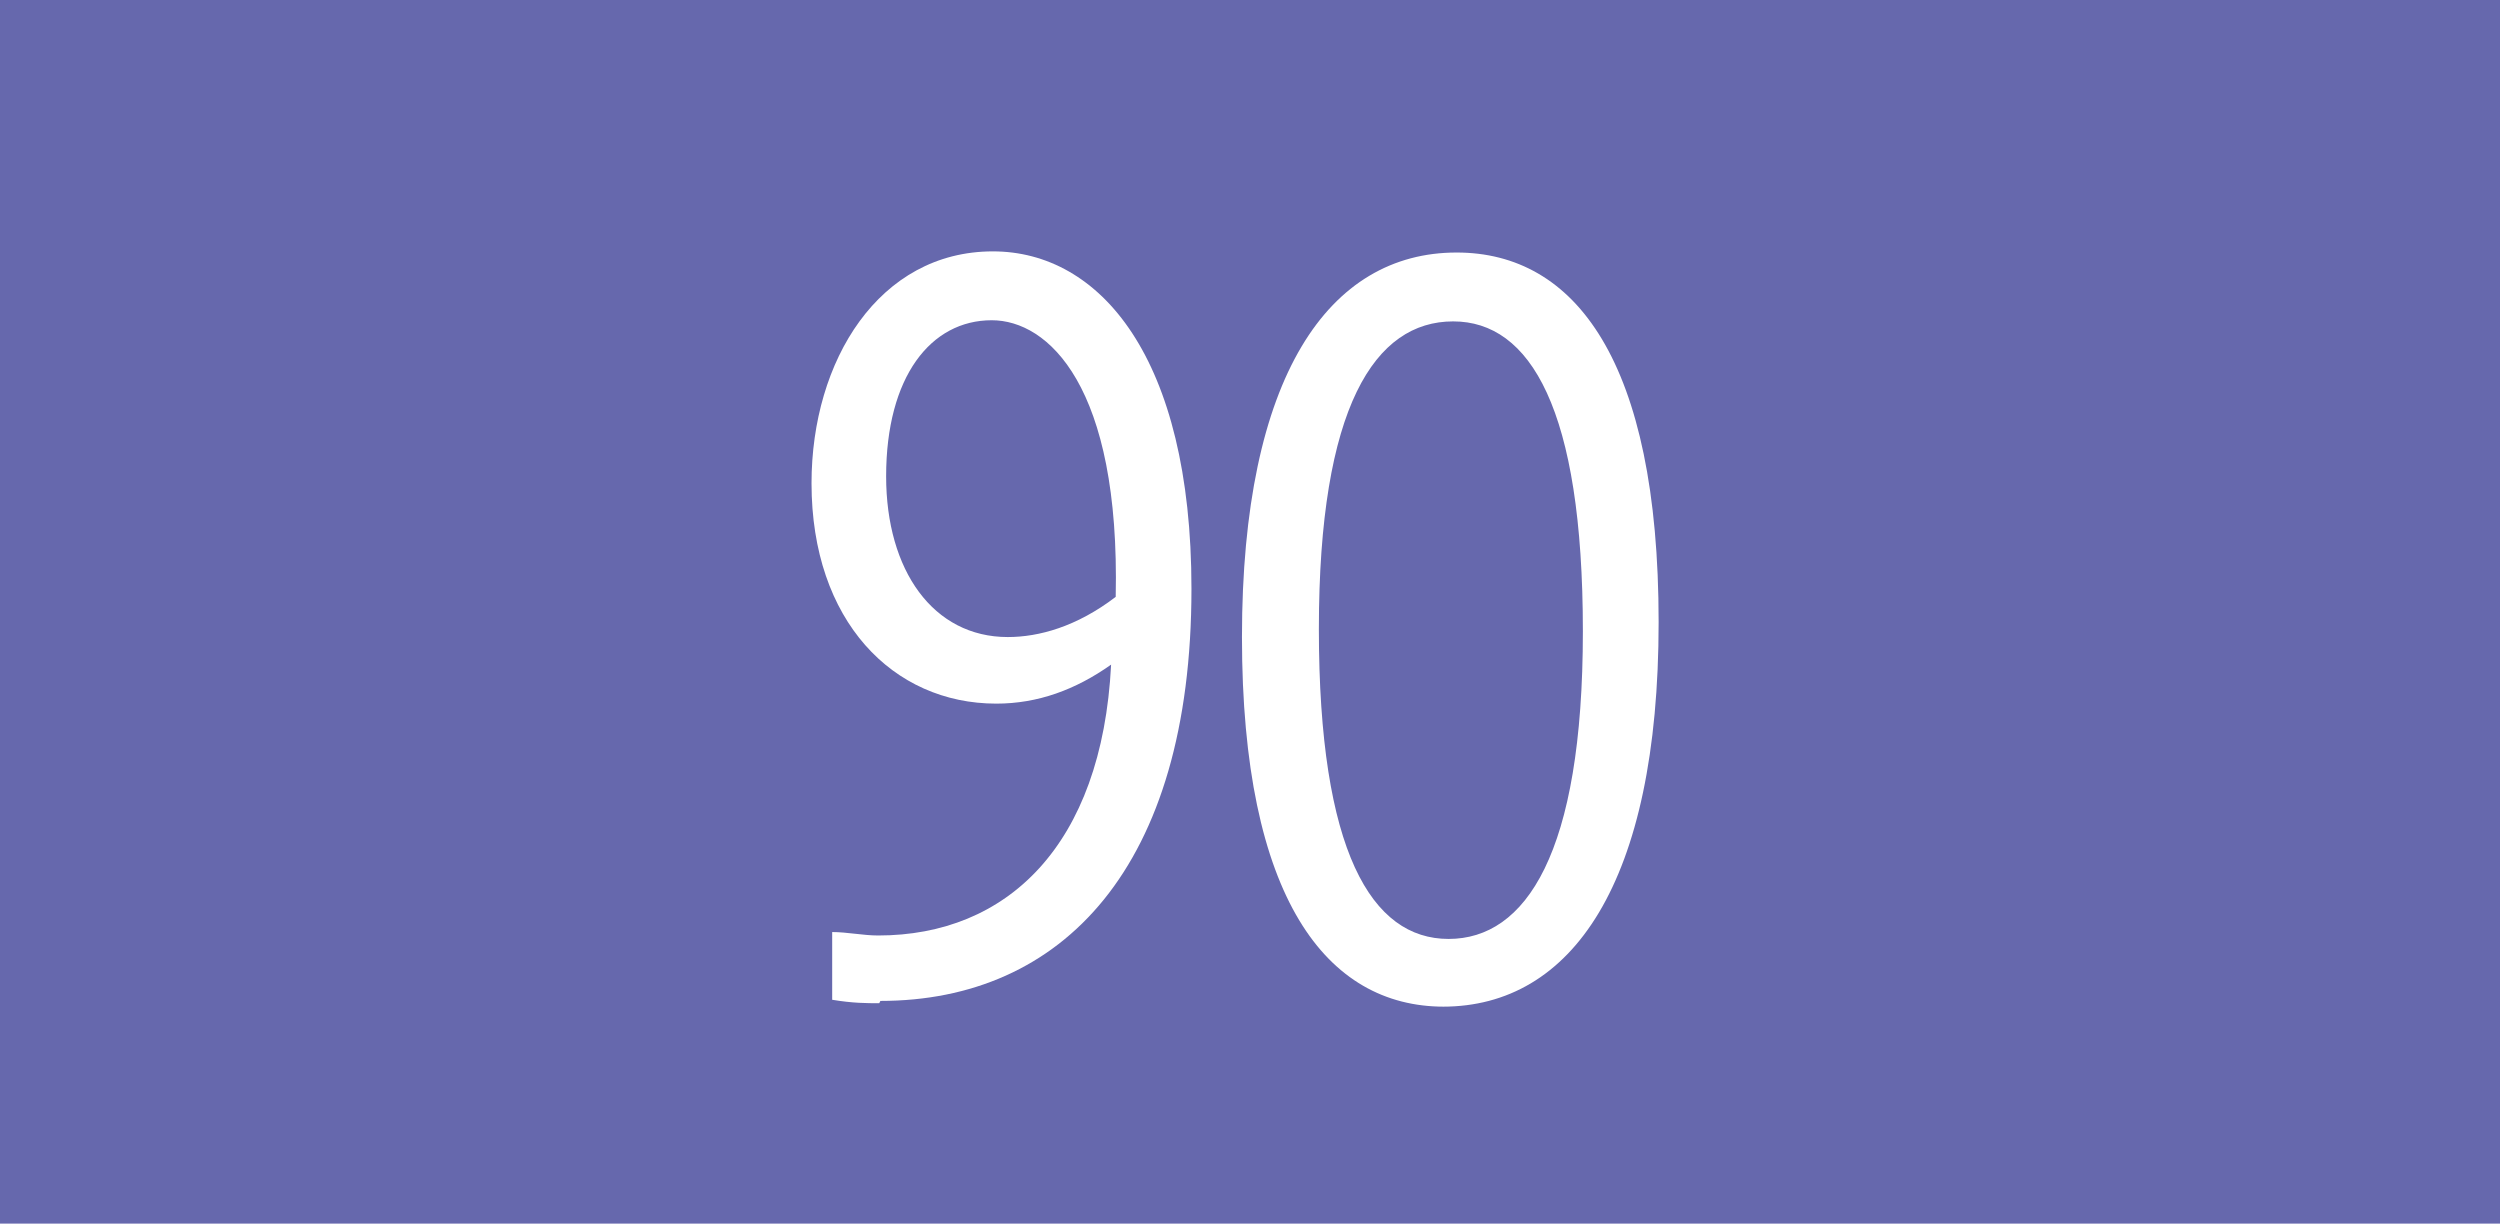 <?xml version="1.0" encoding="UTF-8"?>
<svg id="Calque_1" data-name="Calque 1" xmlns="http://www.w3.org/2000/svg" viewBox="0 0 21.78 10.66">
  <rect width="21.78" height="10.66" style="fill: #6668ad; stroke-width: 0px;"/>
  <g>
    <path d="M7.66,8.74c-.11,0-.23,0-.41-.03v-.59c.13,0,.27.03.4.03,1.12,0,1.95-.78,2.03-2.36-.31.22-.64.34-1,.34-.9,0-1.61-.72-1.61-1.92,0-1.07.59-2.02,1.58-2.02.93,0,1.73.92,1.73,2.94,0,2.43-1.13,3.59-2.71,3.59ZM8.64,2.79c-.53,0-.92.49-.92,1.36,0,.82.41,1.4,1.06,1.4.27,0,.6-.09.94-.35.04-1.84-.59-2.41-1.08-2.41Z" style="fill: #fff; stroke-width: 0px;"/>
    <path d="M12.58,8.77c-1.02,0-1.76-.94-1.76-3.22s.76-3.35,1.87-3.35c1.03,0,1.76.94,1.76,3.22s-.76,3.35-1.88,3.35ZM12.66,2.8c-.68,0-1.17.74-1.17,2.68s.46,2.7,1.13,2.7,1.17-.74,1.17-2.68-.46-2.7-1.13-2.7Z" style="fill: #fff; stroke-width: 0px;"/>
  </g>
</svg>